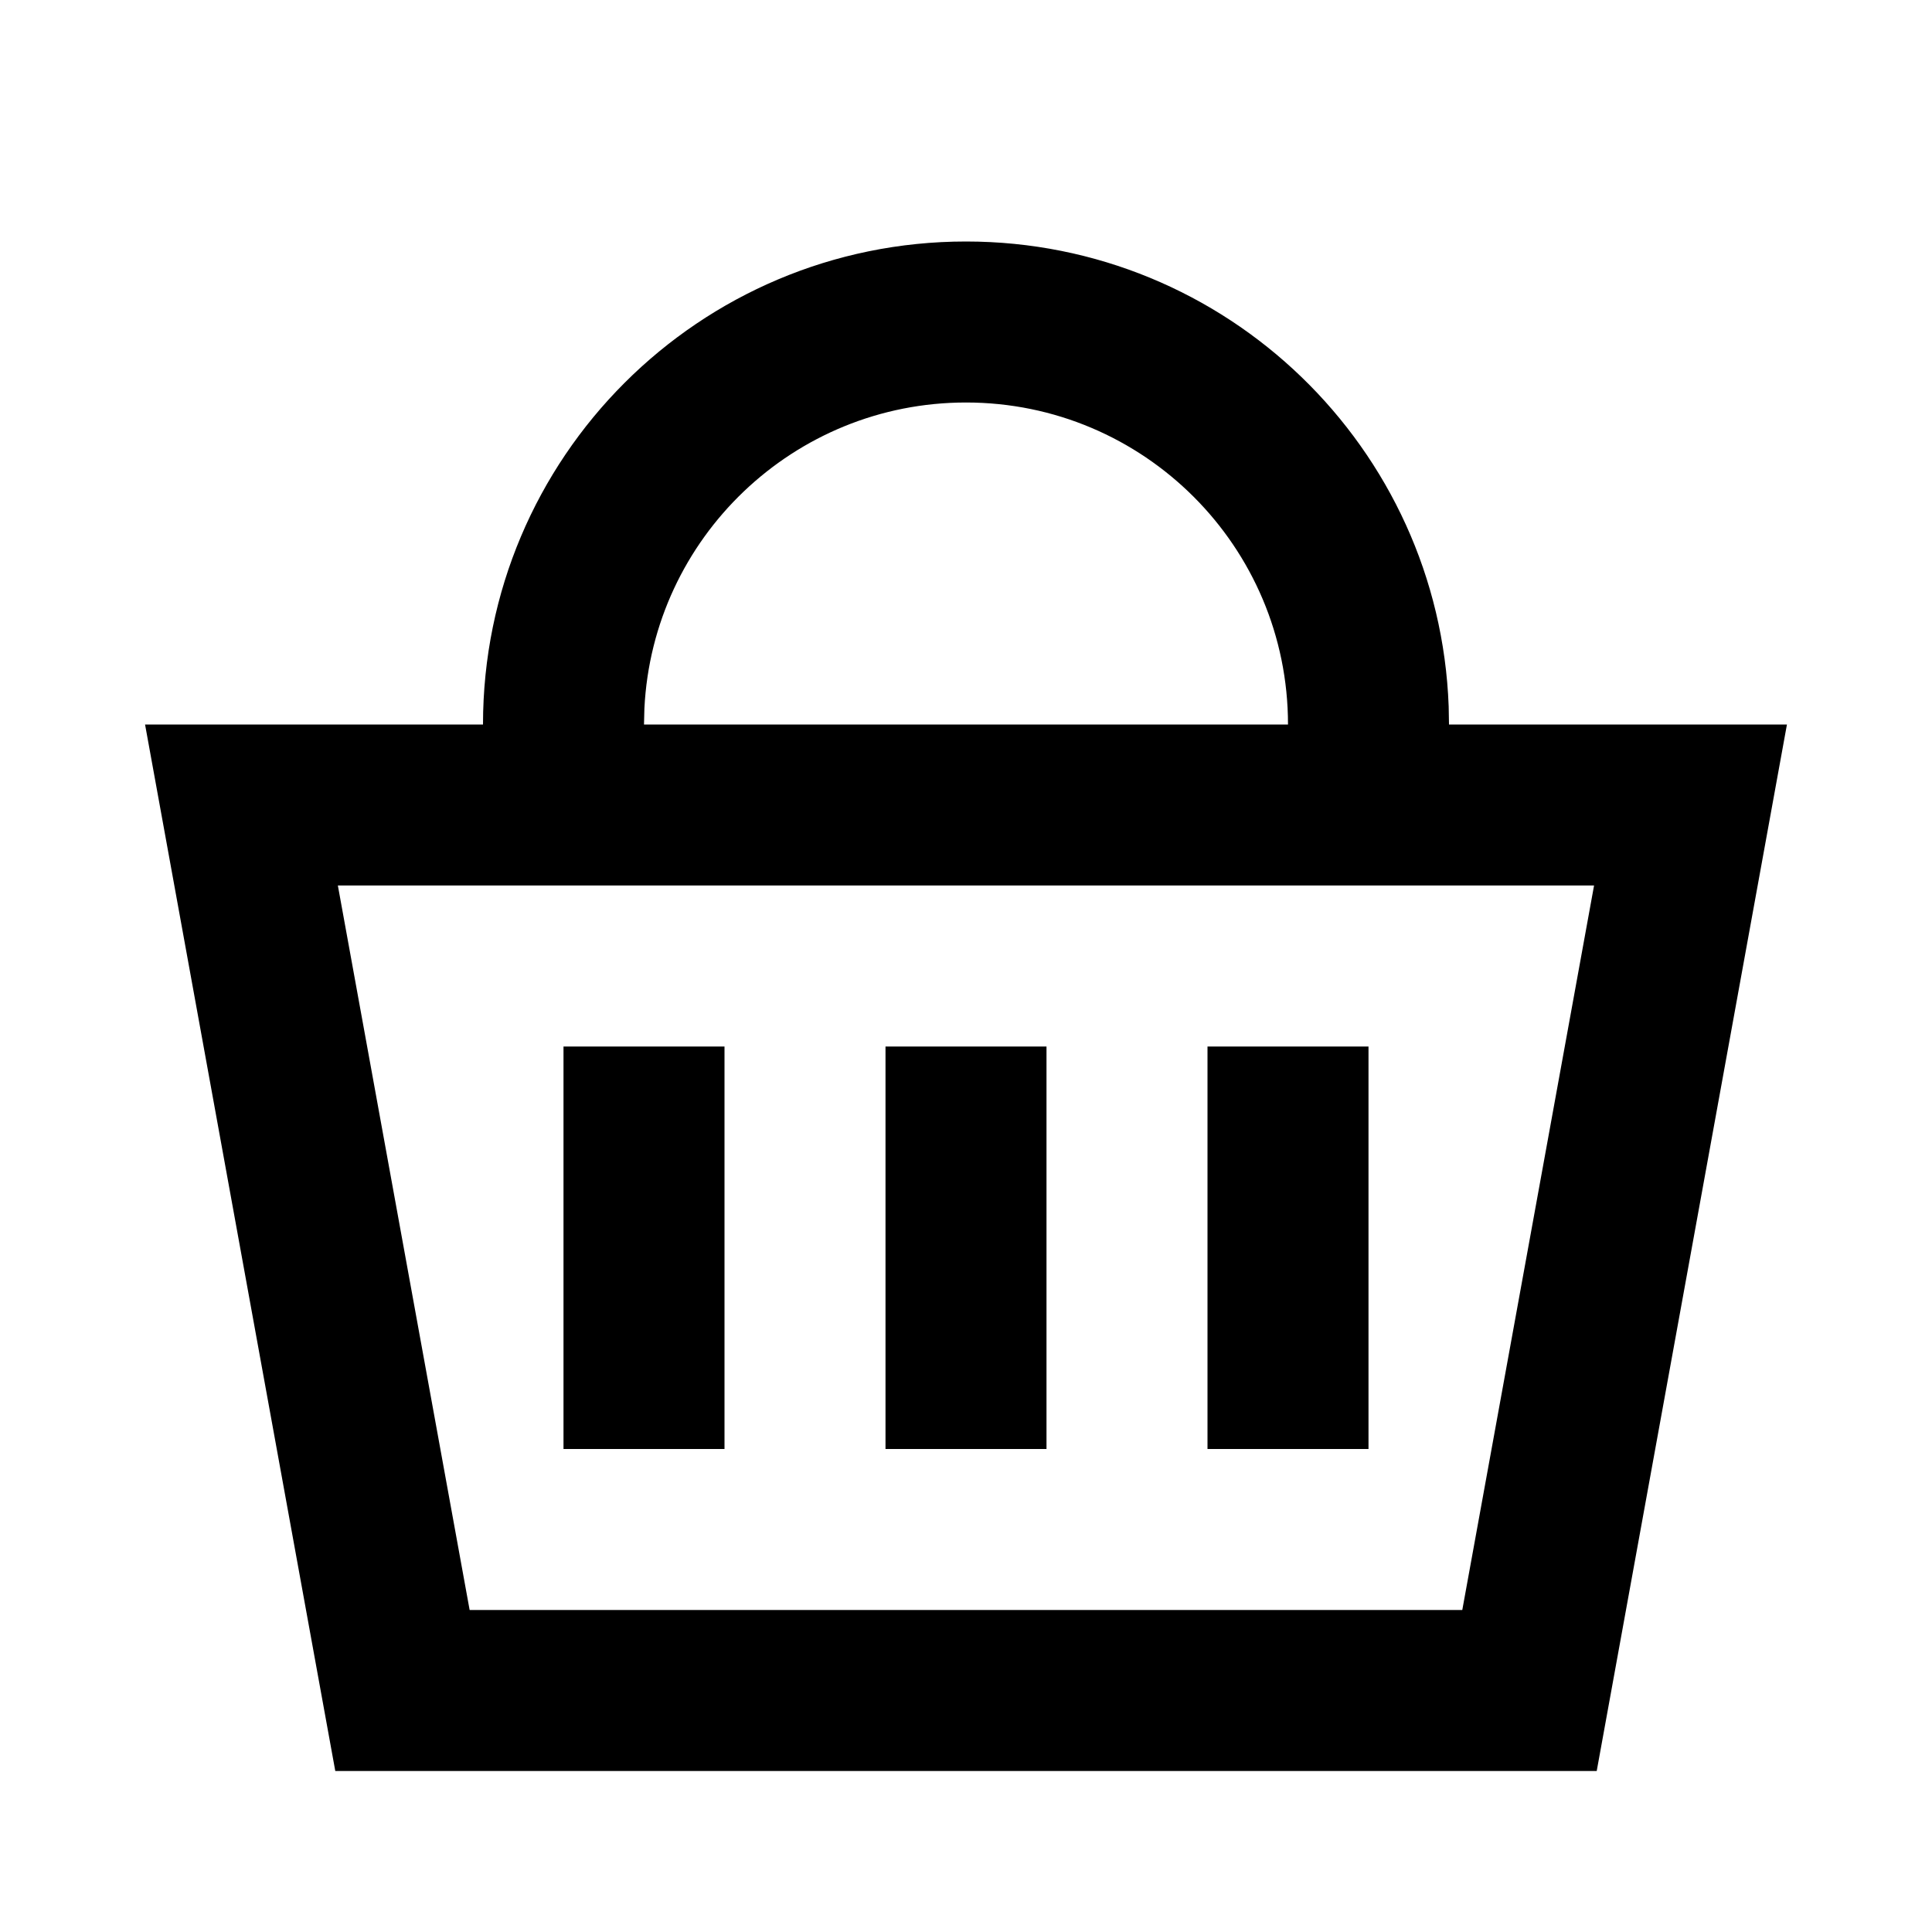 <svg width="24" height="24" viewBox="0 0 24 24" fill="none" xmlns="http://www.w3.org/2000/svg">
<path fill-rule="evenodd" clip-rule="evenodd" d="M17.996 8.775C17.878 5.566 15.238 3 12 3C8.686 3 6 5.686 6 9H1.802L4.165 22H19.835L22.198 9H18L17.996 8.775ZM16 9C16 6.791 14.209 5 12 5C9.858 5 8.109 6.684 8.005 8.8L8 9H16ZM4.197 11H19.802L18.165 20H5.834L4.197 11ZM9 13V18H7V13H9ZM13 18V13H11V18H13ZM17 13V18H15V13H17Z" fill="black"/>
</svg>
